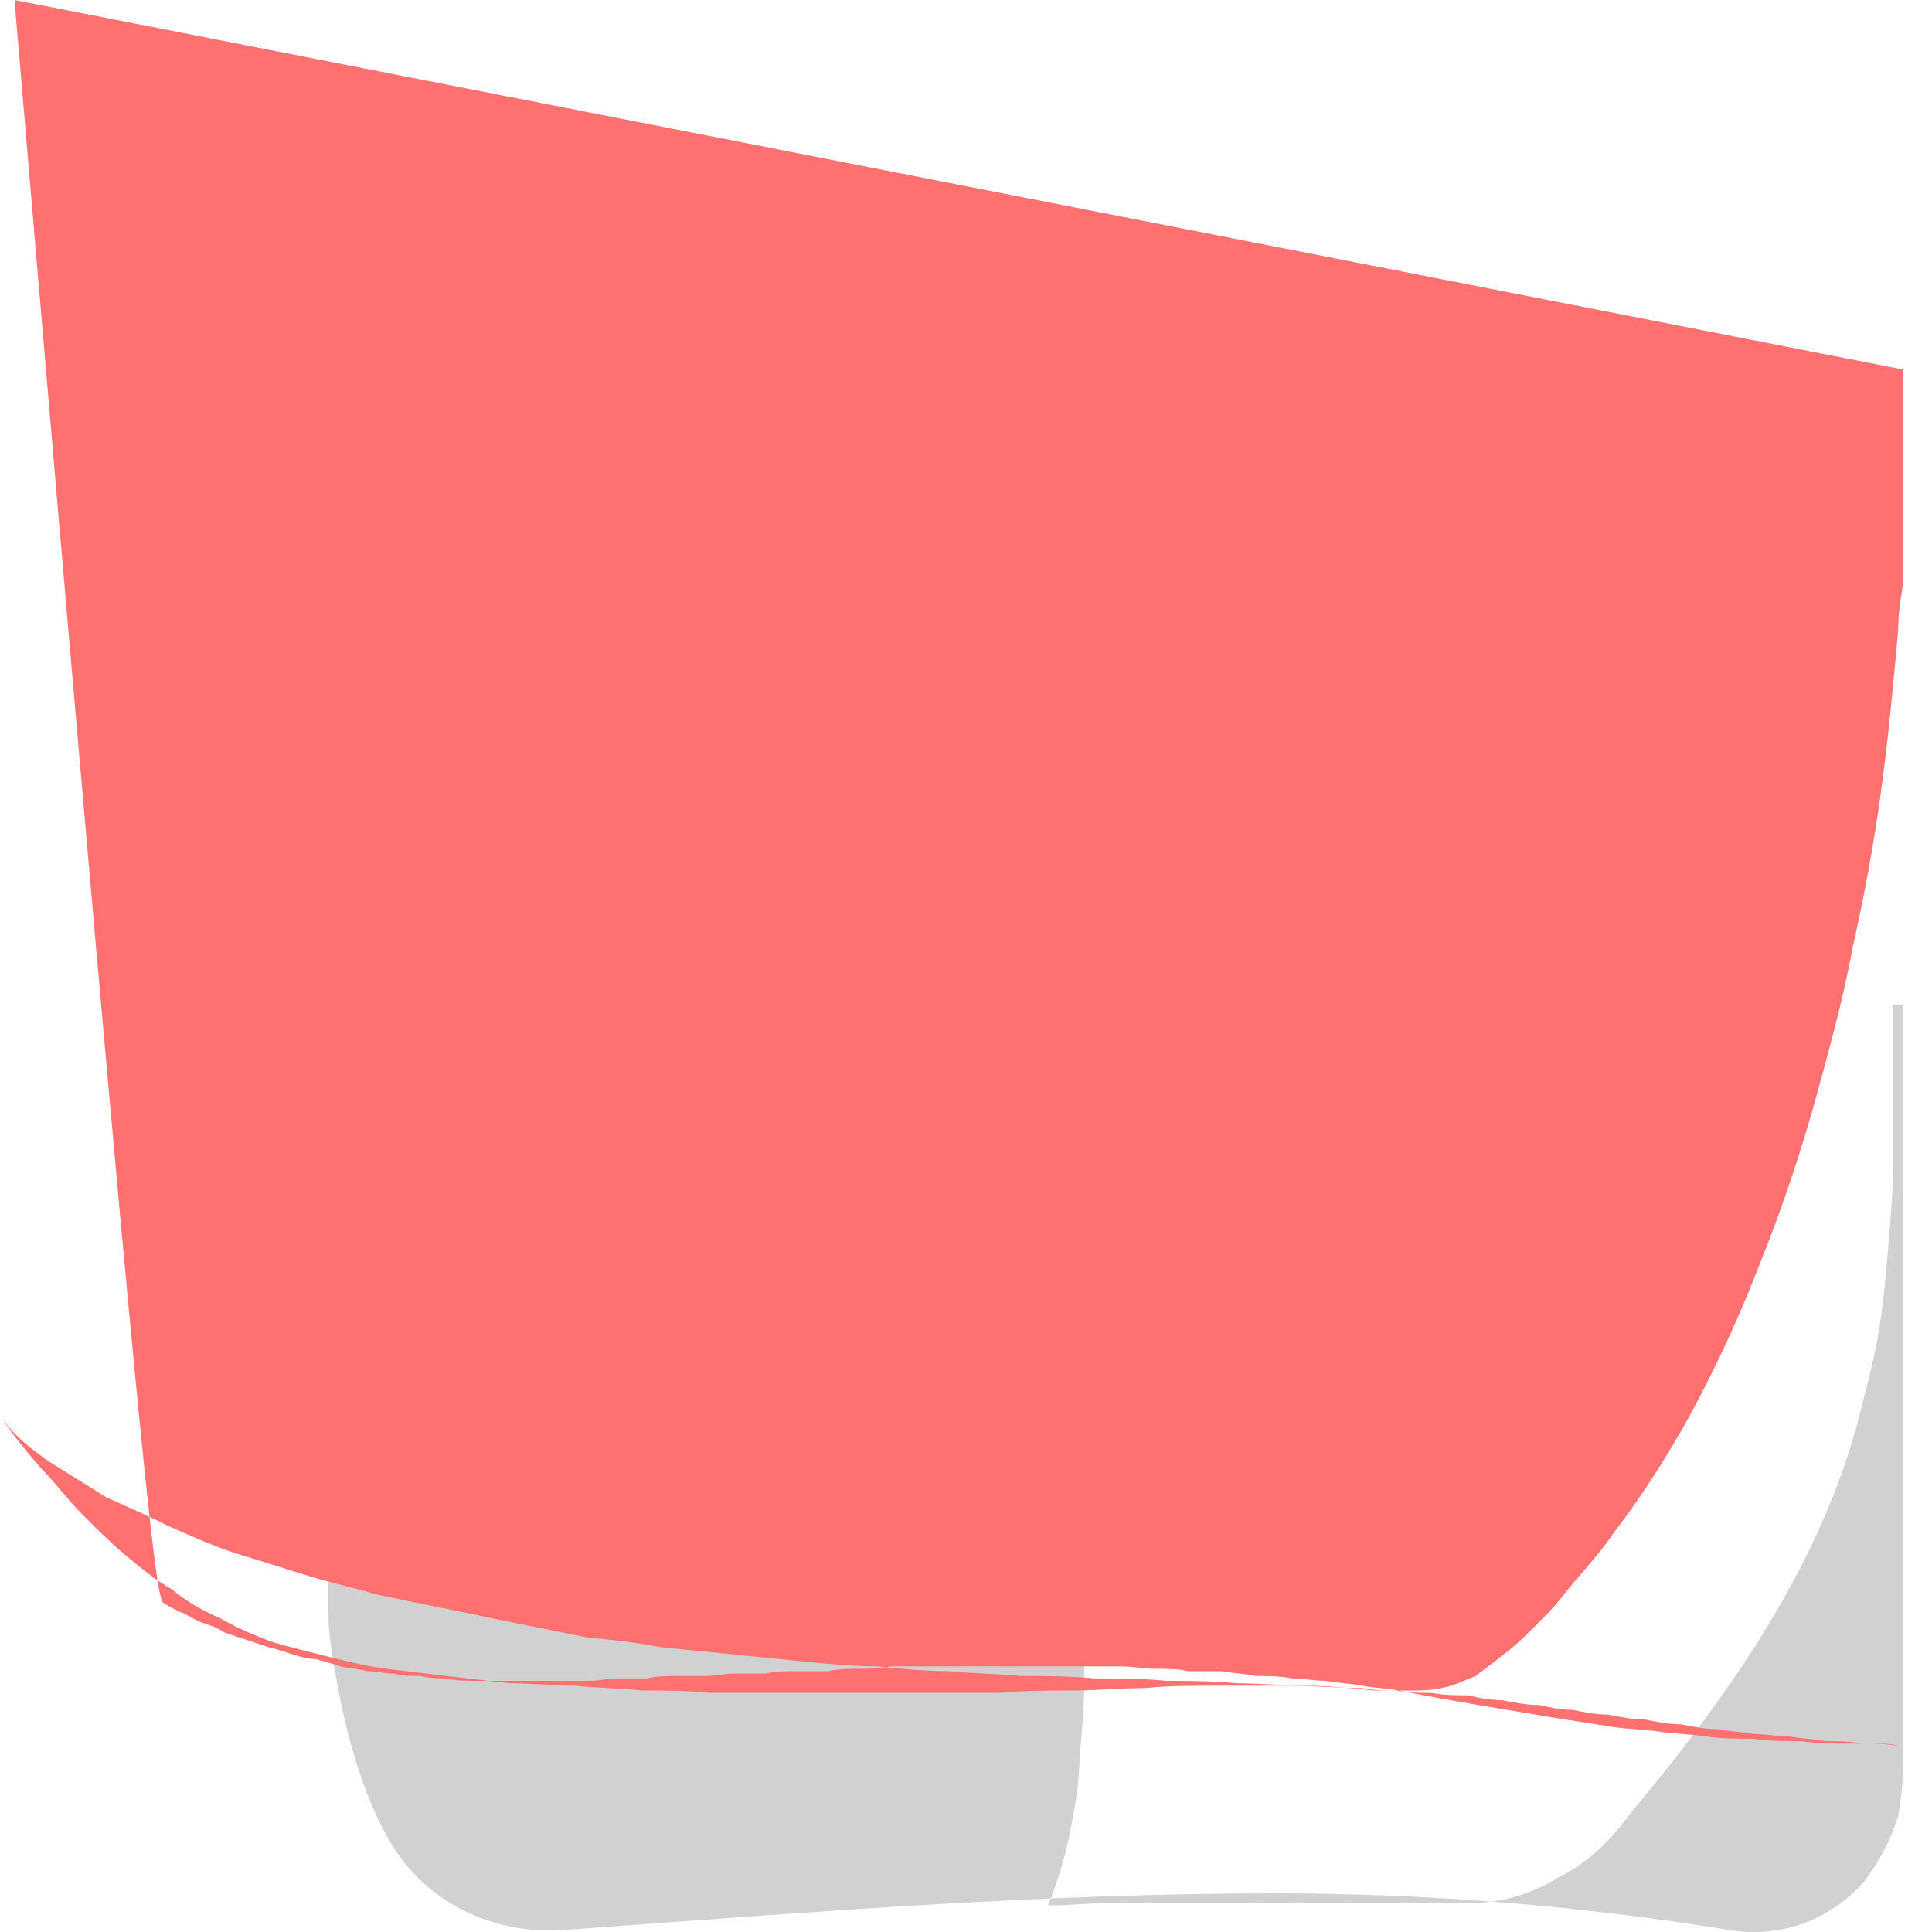 <svg xmlns="http://www.w3.org/2000/svg" width="800pt" height="800pt" viewBox="0 0 800 800" version="1.1">
  <defs/>
  <path fill-rule="evenodd" fill="#d1d1d1" d="M788,416 L788,732 C788,739 787,746 786,752 C783,762 778,771 772,779 C758,795 737,803 715,799 C653,789 591,784 528,784 C430,784 333,792 236,799 C205,802 175,788 160,760 C148,738 142,712 138,688 C137,682 136,675 136,668 L136,667 C136,657 136,648 136,638 C136,618 136,597 137,576 C138,556 140,536 142,516 C143,511 144,506 145,500 C146,495 147,490 148,484 C149,479 151,474 152,469 C153,464 155,458 156,453 C158,448 160,443 162,438 C164,433 166,428 168,423 C170,418 173,414 175,409 C178,405 181,400 184,396 C187,392 190,388 193,385 C196,381 200,378 204,374 C208,371 212,368 216,366 C220,363 225,361 229,359 C234,357 239,355 244,354 C249,352 254,352 260,351 C265,350 270,350 276,350 C282,351 287,351 293,353 C298,354 304,356 309,358 C314,360 319,363 324,365 C329,368 334,371 338,375 C343,378 348,382 352,386 C356,390 361,395 365,400 C369,405 373,410 376,416 C380,422 384,428 387,434 C391,441 394,447 397,454 C400,461 403,469 406,476 C409,484 412,492 414,500 C417,509 420,517 422,526 C425,534 427,543 429,552 C432,561 434,570 436,579 C438,588 440,598 442,607 C443,617 444,626 446,636 C447,646 448,656 448,666 C449,676 449,686 449,696 C449,707 448,717 447,728 C447,738 445,749 443,759 C441,769 438,779 434,789 C443,789 451,788 460,788 C484,788 509,788 534,788 C559,788 584,788 609,788 C622,788 635,784 646,777 C658,771 667,762 675,751 C716,702 754,648 770,586 C773,574 776,563 778,551 C780,539 781,527 782,515 C783,503 784,491 784,479 C784,467 784,455 784,443 C784,434 784,425 784,416 L788,416 Z"/>
   <path fill-rule="evenodd" fill="#ff7171" d="M788,153 L788,242 C787,248 786,254 786,261 C784,283 782,305 779,327 C776,349 772,371 767,393 C763,415 757,436 751,458 C745,479 738,500 730,520 C722,541 713,561 703,580 C693,599 681,618 668,635 C662,644 654,652 647,661 C644,665 640,669 636,673 C632,677 628,681 624,684 C619,688 615,691 611,694 C606,696 602,698 597,699 C593,700 588,700 583,700 C578,700 574,700 569,700 C559,699 550,698 540,698 C531,698 521,697 512,697 C502,696 492,696 483,696 C473,695 463,695 453,695 C443,694 433,694 423,694 C413,693 403,693 393,692 C383,692 373,691 363,690 C353,690 343,689 333,688 C323,687 313,686 303,685 C293,684 283,683 273,682 C263,680 253,679 243,678 C233,676 223,674 213,672 C203,670 194,668 184,666 C174,664 164,662 155,660 C145,657 135,655 126,652 C116,649 107,646 97,643 C88,640 79,636 70,632 C62,628 53,624 44,620 C36,615 28,610 20,605 C13,600 5,594 0,586 C5,594 11,601 17,608 C23,614 28,621 34,627 C40,633 46,639 52,644 C58,649 64,654 71,658 C77,663 84,667 91,670 C98,674 105,677 113,680 C120,682 128,684 136,686 C144,688 152,690 160,691 C168,692 177,693 185,694 C194,695 202,696 211,697 C220,697 229,698 238,698 C247,699 256,699 266,700 C275,700 285,700 294,701 C304,701 314,701 324,701 C334,701 344,701 354,701 C364,701 374,701 384,701 C394,701 404,701 414,701 C424,700 434,700 444,700 C454,700 464,699 474,699 C484,698 494,698 504,698 C514,698 524,698 534,698 C544,698 554,699 564,699 C569,700 574,700 578,700 C583,701 588,701 593,701 C598,702 603,702 608,702 C612,703 617,704 622,704 C627,705 632,706 637,706 C642,707 646,708 651,708 C656,709 661,710 666,710 C671,711 676,712 681,712 C686,713 691,714 696,714 C701,715 706,716 711,716 C716,717 721,717 726,718 C731,718 736,719 741,719 C746,720 751,720 756,721 C761,721 766,721 771,722 C776,722 781,722 786,723 C783,722 780,722 777,722 C774,722 770,722 767,722 C760,722 753,722 746,721 C740,721 733,721 726,720 C720,720 713,720 706,719 C700,718 693,718 687,717 C680,716 674,716 667,715 C661,714 655,713 648,712 C642,711 636,710 630,709 C624,708 618,707 612,706 C606,705 601,704 595,703 C590,702 584,701 579,700 C574,699 569,699 564,698 C559,697 554,697 549,696 C544,696 540,695 535,695 C530,694 525,694 520,694 C516,693 511,693 506,692 C502,692 497,692 492,692 C488,691 483,691 478,691 C474,691 469,690 464,690 C459,690 455,690 450,690 C446,690 441,690 436,690 C432,690 427,690 422,690 C418,690 413,690 409,690 C404,690 400,690 395,690 C391,690 386,690 382,690 C378,690 373,690 369,690 C364,691 360,691 356,691 C352,691 347,691 343,692 C338,692 334,692 330,692 C326,692 321,692 317,693 C313,693 309,693 304,693 C300,693 296,694 292,694 C288,694 284,694 280,694 C276,694 272,694 268,695 C264,695 260,695 256,695 C252,695 248,696 244,696 C240,696 236,696 232,696 C228,696 224,696 220,696 C216,696 212,696 208,696 C204,696 200,696 197,696 C193,696 189,696 185,695 C182,695 178,695 174,694 C170,694 167,694 163,693 C159,693 156,692 152,692 C149,691 145,691 141,690 C138,689 134,688 131,687 C128,687 124,686 121,685 C118,684 115,683 111,682 C108,681 105,680 102,679 C99,678 96,677 93,676 C90,674 87,673 84,672 C81,671 78,669 76,668 C73,667 70,665 68,664 C65,662 62,661 6 Z"/>
</svg>